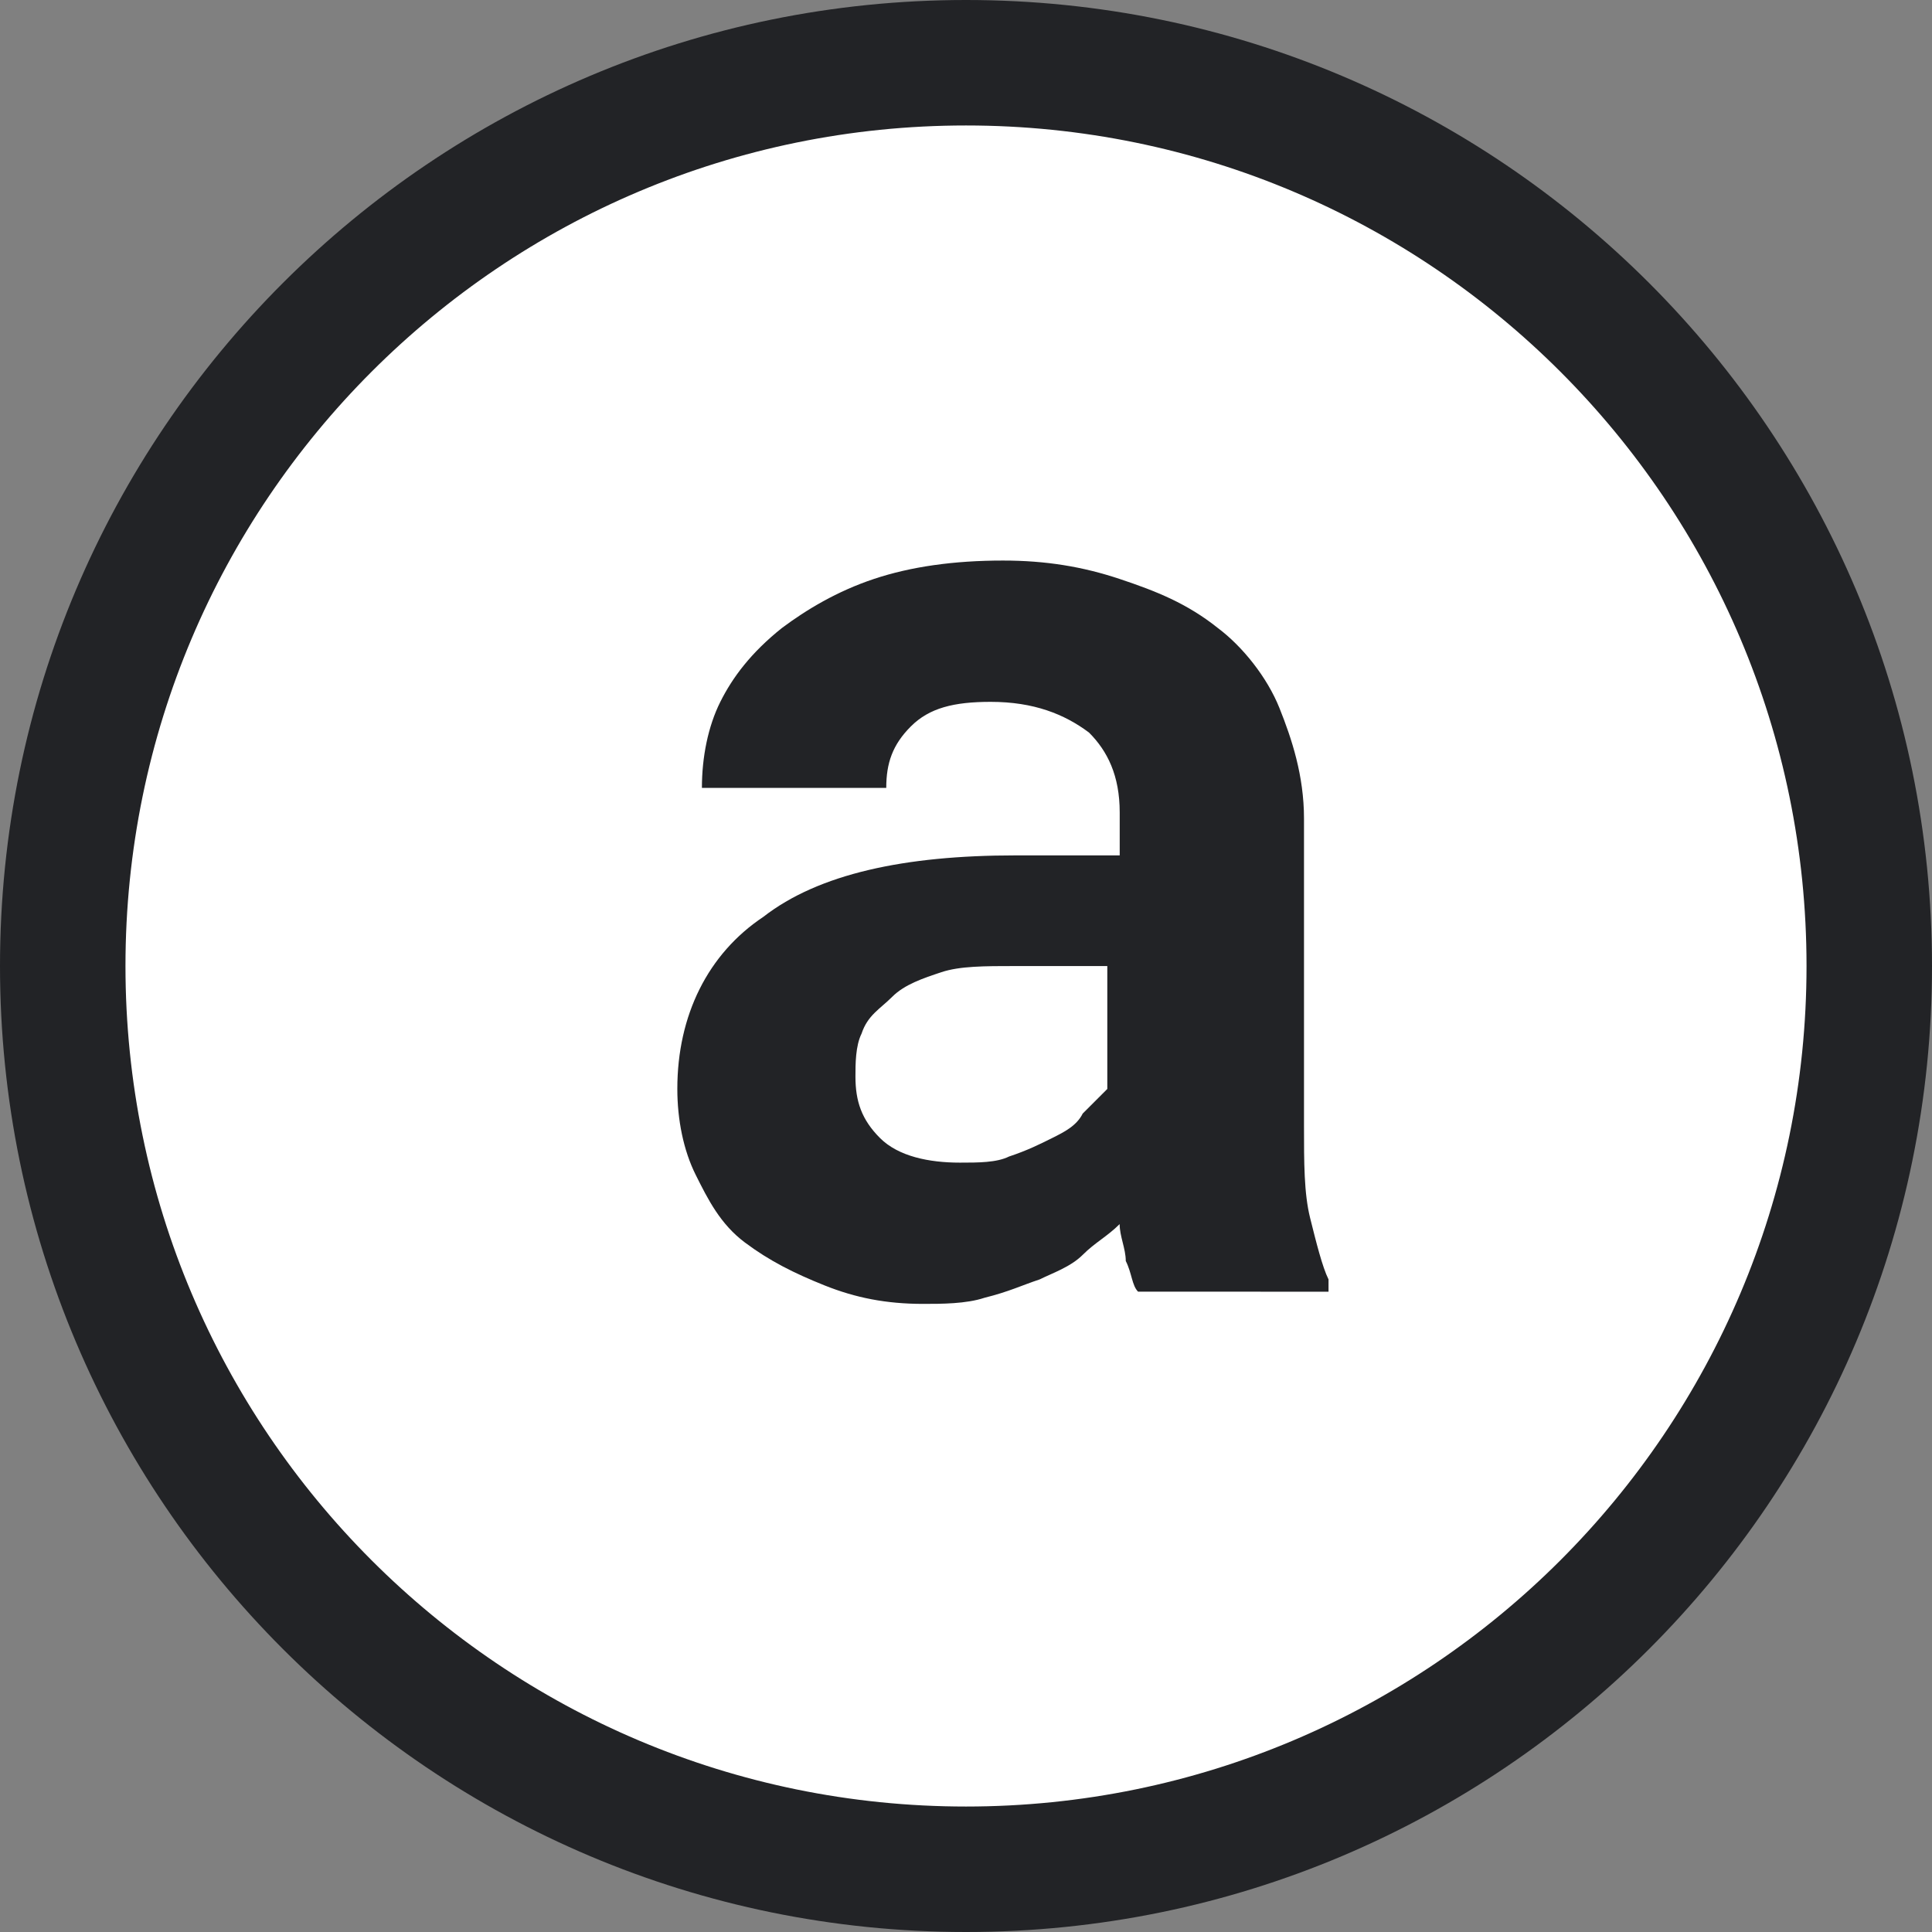 <svg height="36" viewBox="0 0 36 36" width="36" xmlns="http://www.w3.org/2000/svg"><rect x="0" y="0" width="36" height="36" fill="#808080" stroke="none"/><g fill="none" fill-rule="evenodd"><circle cx="18" cy="18" fill="#fff" r="17"/><g fill="#222326" fill-rule="nonzero"><path d="m18 0c-9.941 0-18 8.059-18 18s8.059 18 18 18 18-8.059 18-18-8.059-18-18-18zm0 2.338c8.65 0 15.662 7.012 15.662 15.662 0 8.65-7.012 15.662-15.662 15.662-8.65 0-15.662-7.012-15.662-15.662 0-8.65 7.012-15.662 15.662-15.662z"/><path d="m21.206 24.068c-.114-.114-.114-.343-.229-.572 0-.229-.114-.458-.114-.687-.229.229-.458.343-.687.572s-.572.343-.801.458c-.343.114-.572.229-1.03.343-.343.114-.801.114-1.145.114-.687 0-1.259-.114-1.832-.343-.572-.229-1.03-.458-1.488-.801-.458-.343-.687-.801-.916-1.259s-.343-1.03-.343-1.603c0-1.374.572-2.519 1.603-3.206 1.03-.801 2.633-1.145 4.694-1.145h1.946v-.801c0-.687-.229-1.145-.572-1.488-.458-.343-1.03-.572-1.832-.572-.687 0-1.145.114-1.488.458-.343.343-.458.687-.458 1.145h-3.435c0-.572.114-1.145.343-1.603s.572-.916 1.145-1.374c.458-.343 1.03-.687 1.717-.916s1.488-.343 2.404-.343c.801 0 1.488.114 2.175.343s1.259.458 1.832.916c.458.343.916.916 1.145 1.488.229.572.458 1.259.458 2.061v5.725c0 .687 0 1.259.114 1.717.114.458.229.916.343 1.145v.229zm-3.32-2.404c.343 0 .687 0 .916-.114.343-.114.572-.229.801-.343.229-.114.458-.229.572-.458l.458-.458v-2.29h-1.717c-.572 0-1.03 0-1.374.114-.343.114-.687.229-.916.458s-.458.343-.572.687c-.114.229-.114.572-.114.801 0 .458.114.801.458 1.145.343.343.916.458 1.488.458z"/></g></g></svg>